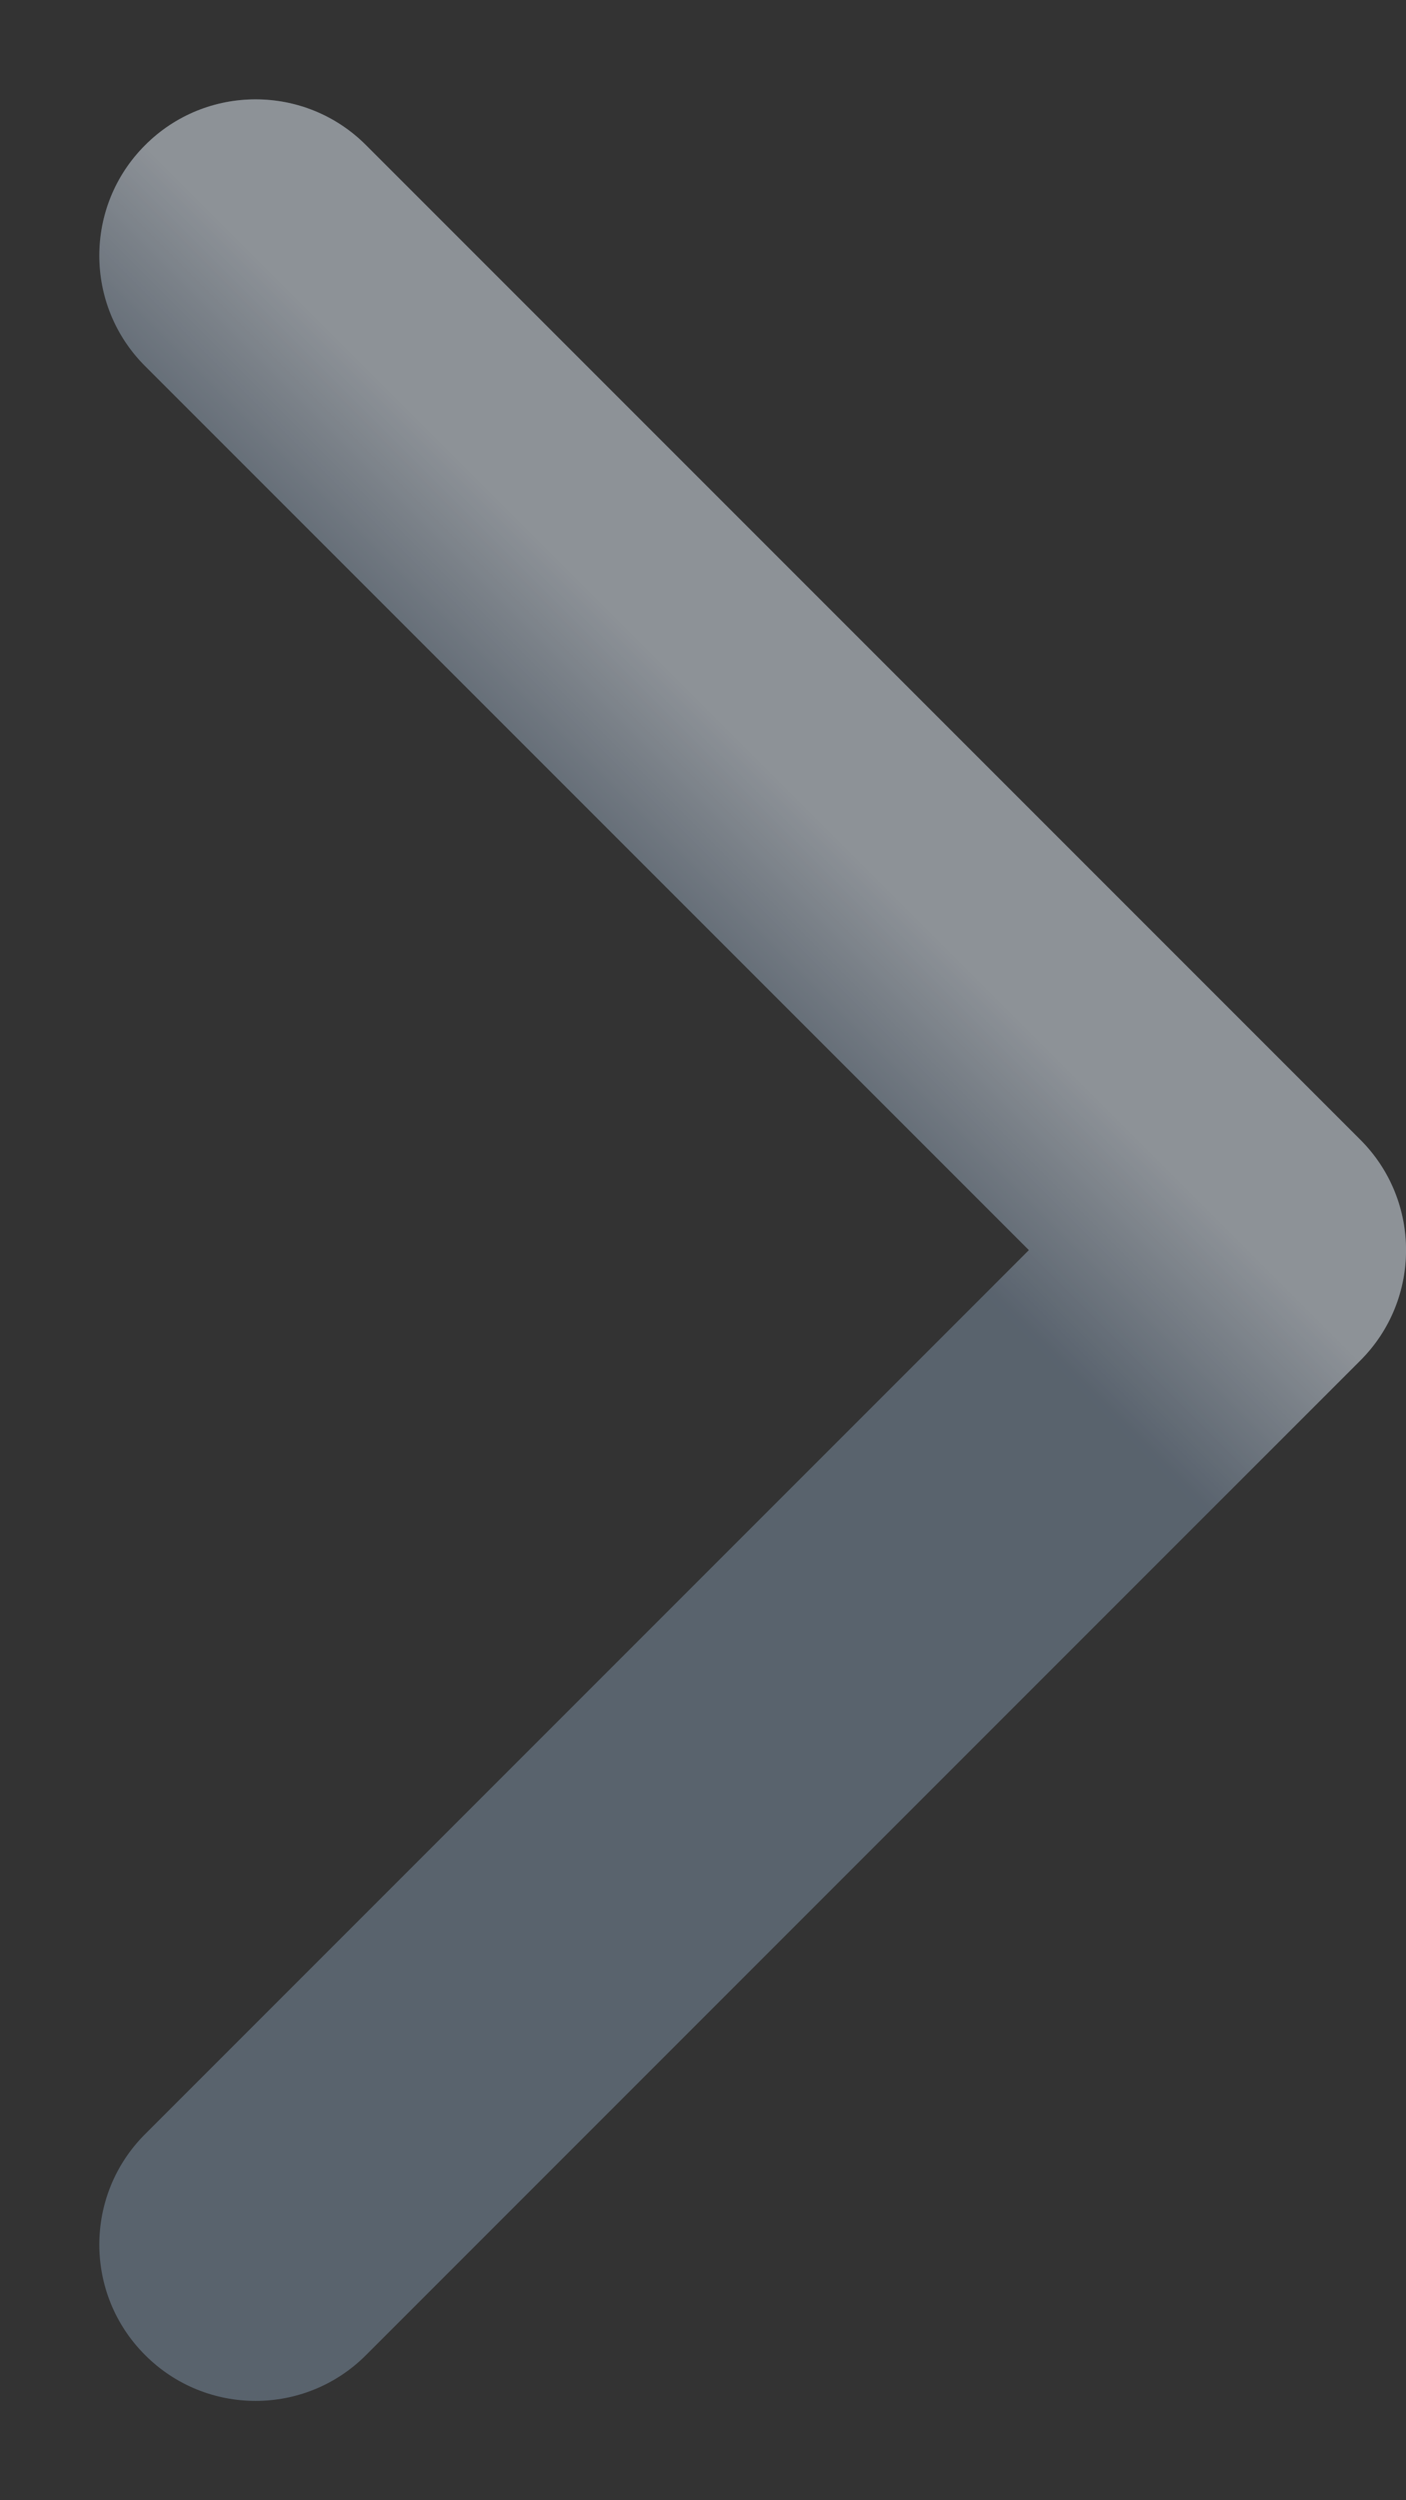 <svg width="9" height="16" viewBox="0 0 9 16" fill="none" xmlns="http://www.w3.org/2000/svg">
<rect x="0" y="0" width="9" height="16" fill="#333333" stroke="none"/>
<g opacity="0.7">
<path d="M8.707 8.707C9.098 8.317 9.098 7.683 8.707 7.293L2.343 0.929C1.953 0.538 1.319 0.538 0.929 0.929C0.538 1.319 0.538 1.953 0.929 2.343L6.586 8L0.929 13.657C0.538 14.047 0.538 14.681 0.929 15.071C1.319 15.462 1.953 15.462 2.343 15.071L8.707 8.707ZM7 9H8V7H7V9Z" fill="#677585"/>
<path d="M8.707 8.707C9.098 8.317 9.098 7.683 8.707 7.293L2.343 0.929C1.953 0.538 1.319 0.538 0.929 0.929C0.538 1.319 0.538 1.953 0.929 2.343L6.586 8L0.929 13.657C0.538 14.047 0.538 14.681 0.929 15.071C1.319 15.462 1.953 15.462 2.343 15.071L8.707 8.707ZM7 9H8V7H7V9Z" fill="url(#paint0_linear)" style="mix-blend-mode:overlay"/>
</g>
<defs>
<linearGradient id="paint0_linear" x1="7.5" y1="9.5" x2="8.5" y2="8.5" gradientUnits="userSpaceOnUse">
<stop stop-color="white" stop-opacity="0.01"/>
<stop offset="0.056" stop-color="white" stop-opacity="0.028"/>
<stop offset="0.655" stop-color="white" stop-opacity="0.327"/>
<stop offset="0.91" stop-color="white" stop-opacity="0.455"/>
<stop offset="0.957" stop-color="white" stop-opacity="0.478"/>
<stop offset="1" stop-color="white" stop-opacity="0.5"/>
</linearGradient>
</defs>
</svg>
